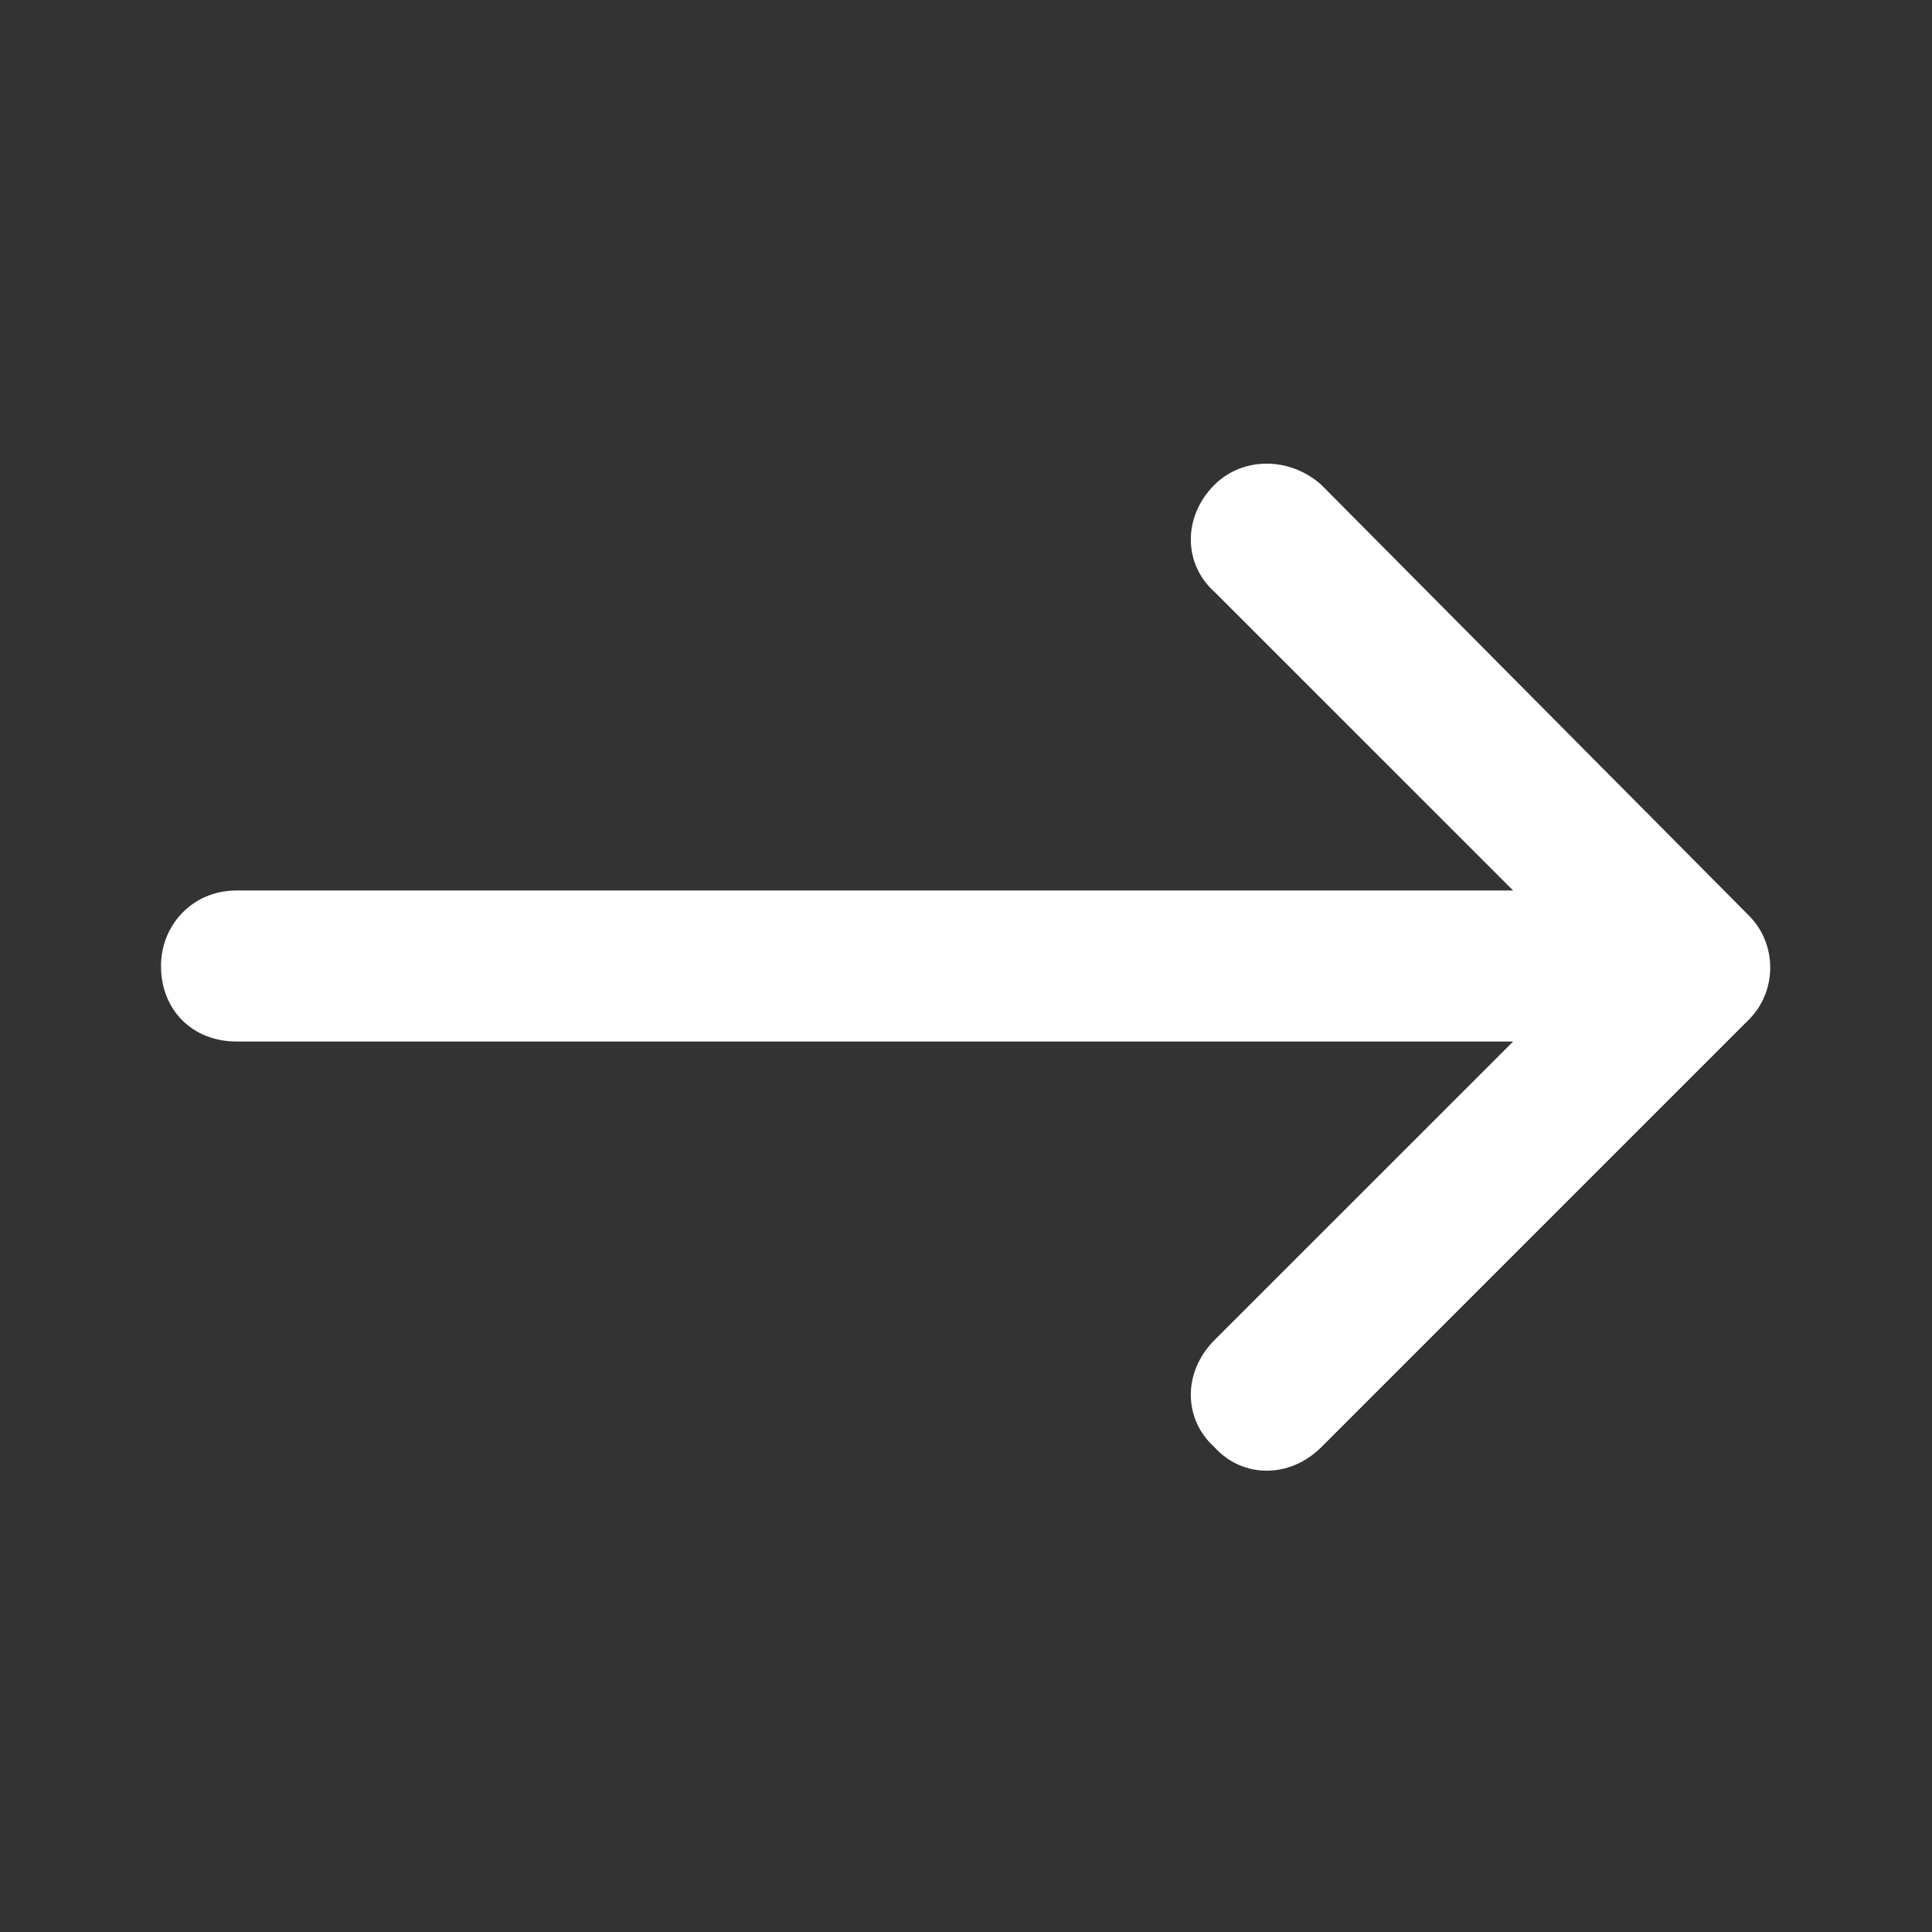 <svg width="24" height="24" viewBox="0 0 24 24" fill="none" xmlns="http://www.w3.org/2000/svg">
<rect x="0" y="0" width="24" height="24" fill="#333333" stroke="none"/>
<path d="M21.727 12.664L16.414 17.977C16.023 18.367 15.438 18.367 15.086 17.977C14.695 17.625 14.695 17.039 15.086 16.648L18.797 12.938H2.938C2.391 12.938 2 12.547 2 12C2 11.492 2.391 11.062 2.938 11.062H18.797L15.086 7.352C14.695 7 14.695 6.414 15.086 6.023C15.438 5.672 16.023 5.672 16.414 6.023L21.727 11.375C22.078 11.727 22.078 12.312 21.727 12.664Z" fill="white"/>
</svg>
